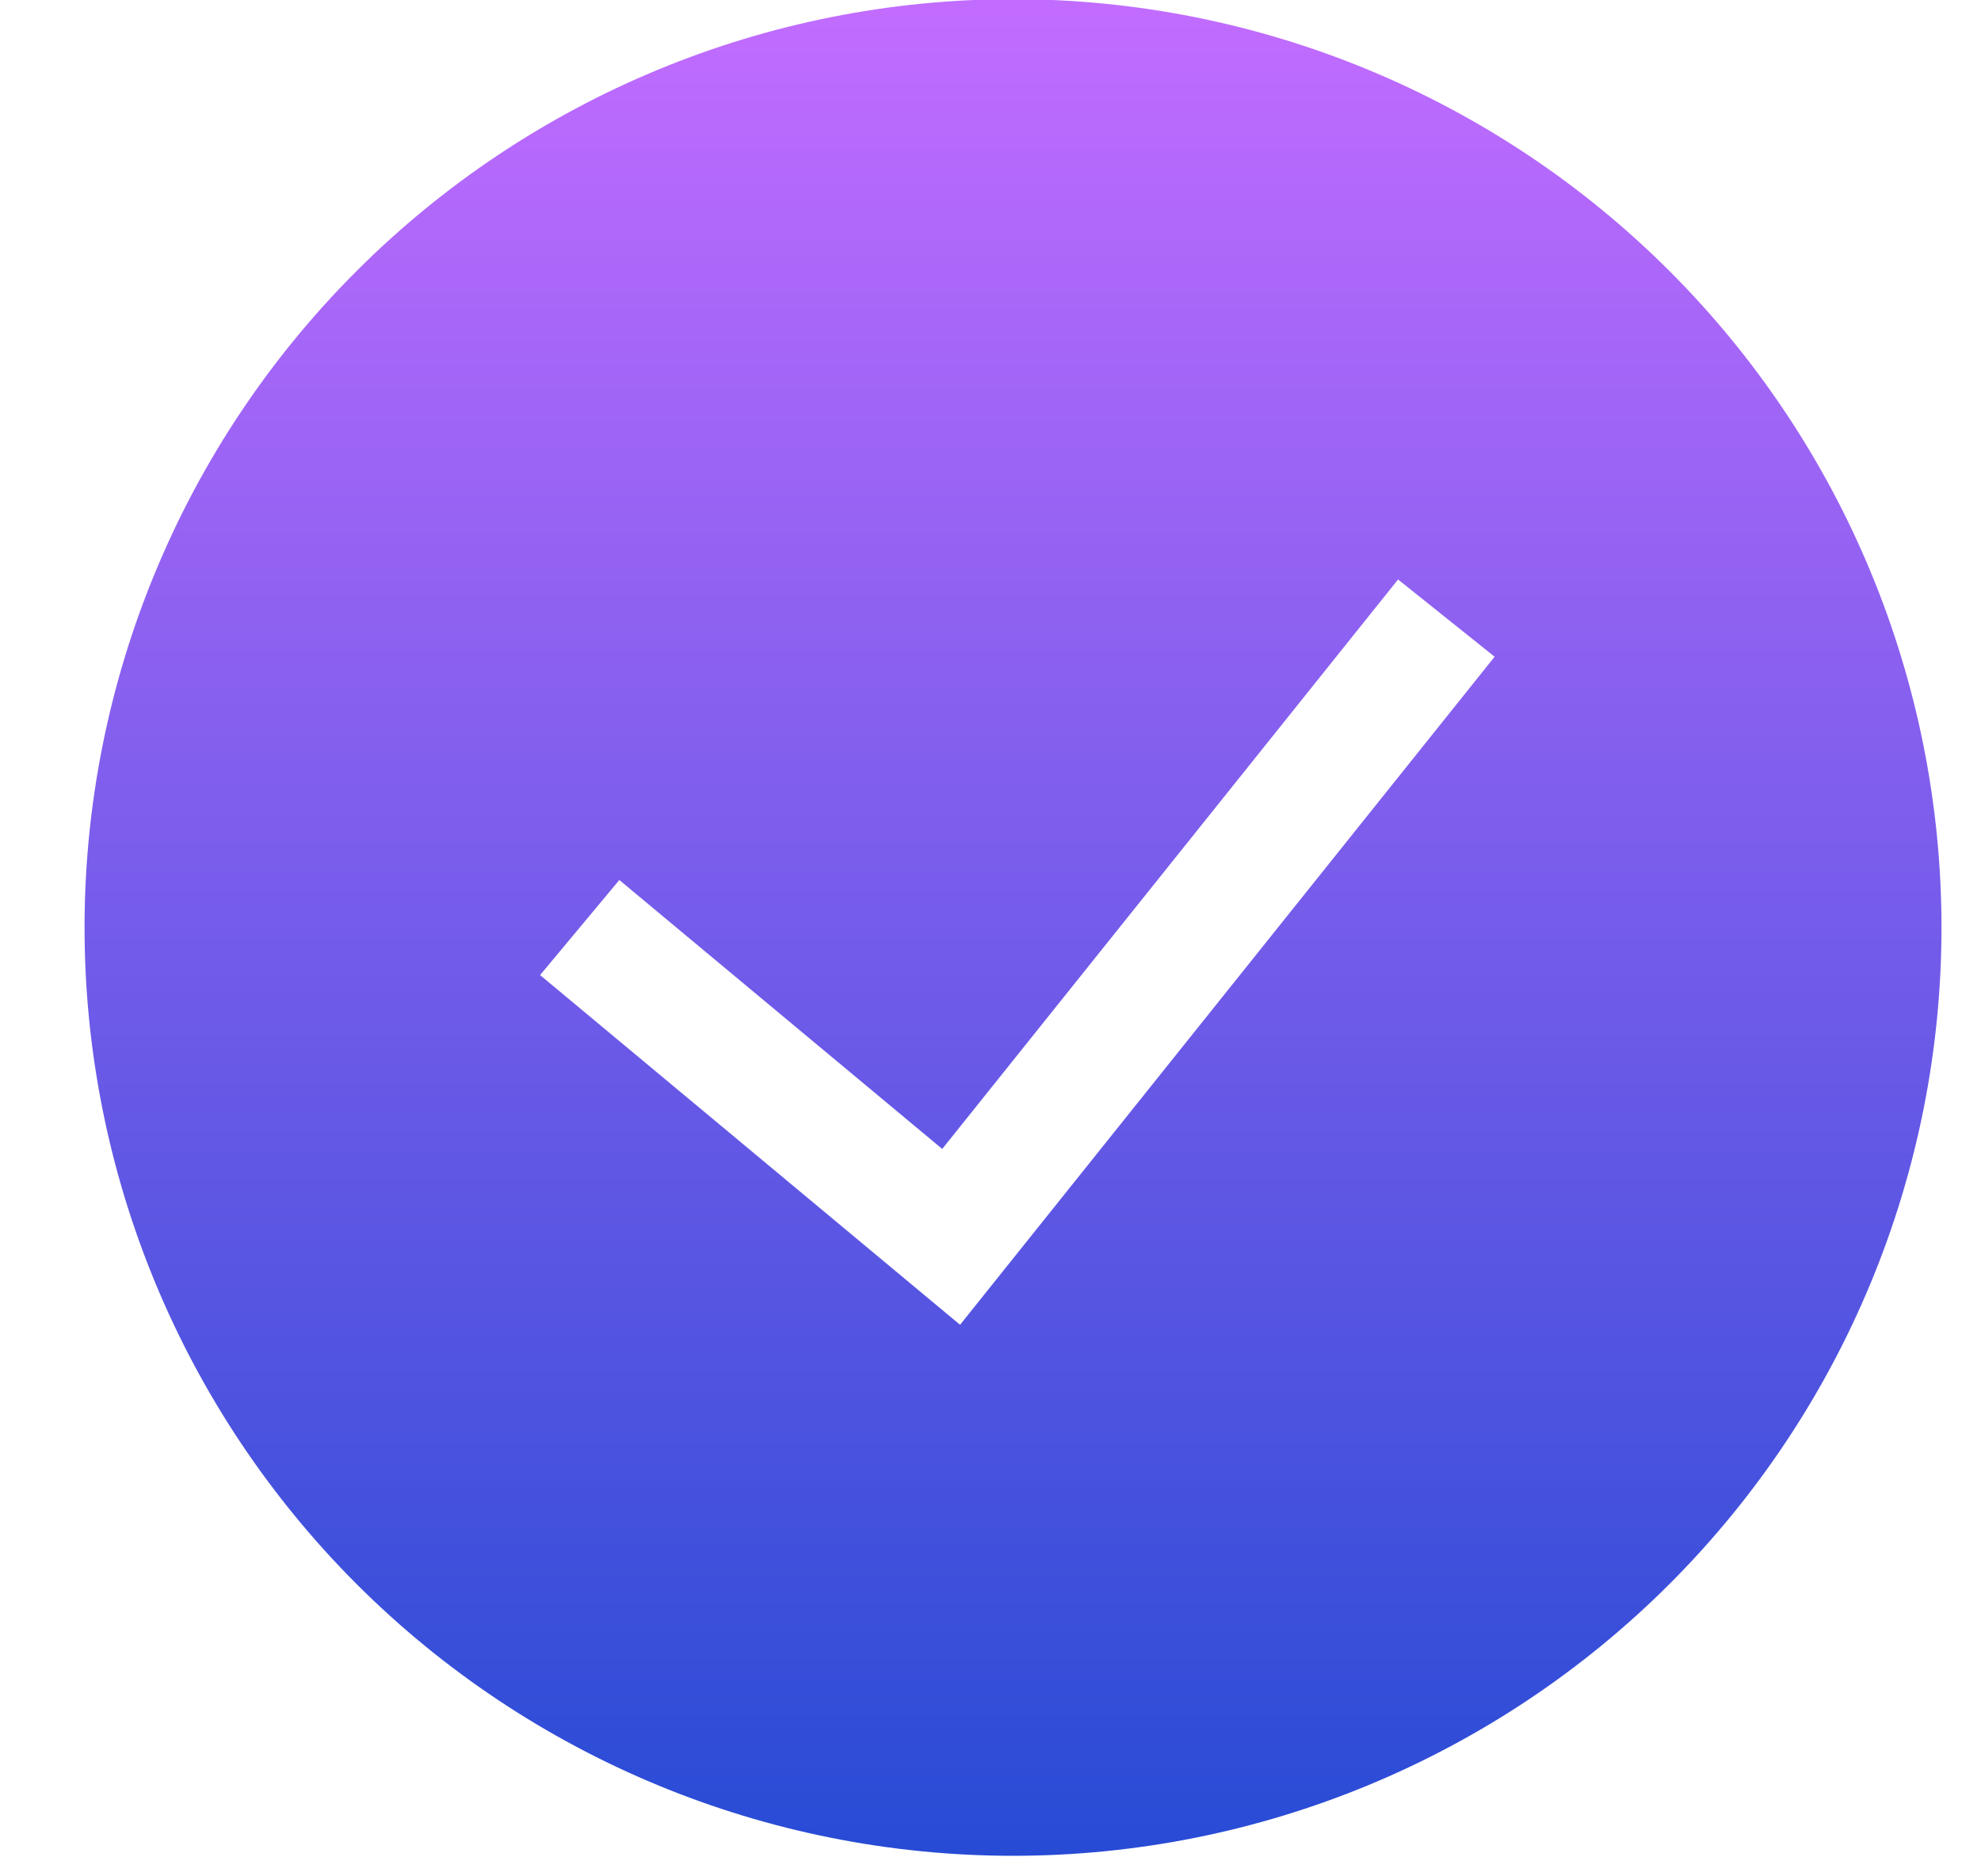 <svg width="19" height="18" viewBox="0 0 19 18" fill="none" xmlns="http://www.w3.org/2000/svg">
<g clip-path="url(#clip0_303_133)">
<path fill-rule="evenodd" clip-rule="evenodd" d="M0.811 8.898C0.811 6.536 1.749 4.271 3.419 2.601C5.089 0.93 7.354 -0.008 9.716 -0.008C12.078 -0.008 14.343 0.93 16.013 2.601C17.683 4.271 18.621 6.536 18.621 8.898C18.621 11.259 17.683 13.524 16.013 15.195C14.343 16.865 12.078 17.803 9.716 17.803C7.354 17.803 5.089 16.865 3.419 15.195C1.749 13.524 0.811 11.259 0.811 8.898ZM9.208 12.709L14.335 6.3L13.409 5.559L9.037 11.022L5.94 8.442L5.18 9.354L9.208 12.709Z" fill="url(#paint0_linear_303_133)"/>
</g>
<defs>
<linearGradient id="paint0_linear_303_133" x1="9.716" y1="-0.008" x2="9.716" y2="17.803" gradientUnits="userSpaceOnUse">
<stop stop-color="#C26CFF"/>
<stop offset="1" stop-color="#274BD5"/>
</linearGradient>
<clipPath id="clip0_303_133">
<rect width="17.811" height="17.811" fill="white" transform="translate(0.811 -0.008)"/>
</clipPath>
</defs>
</svg>
